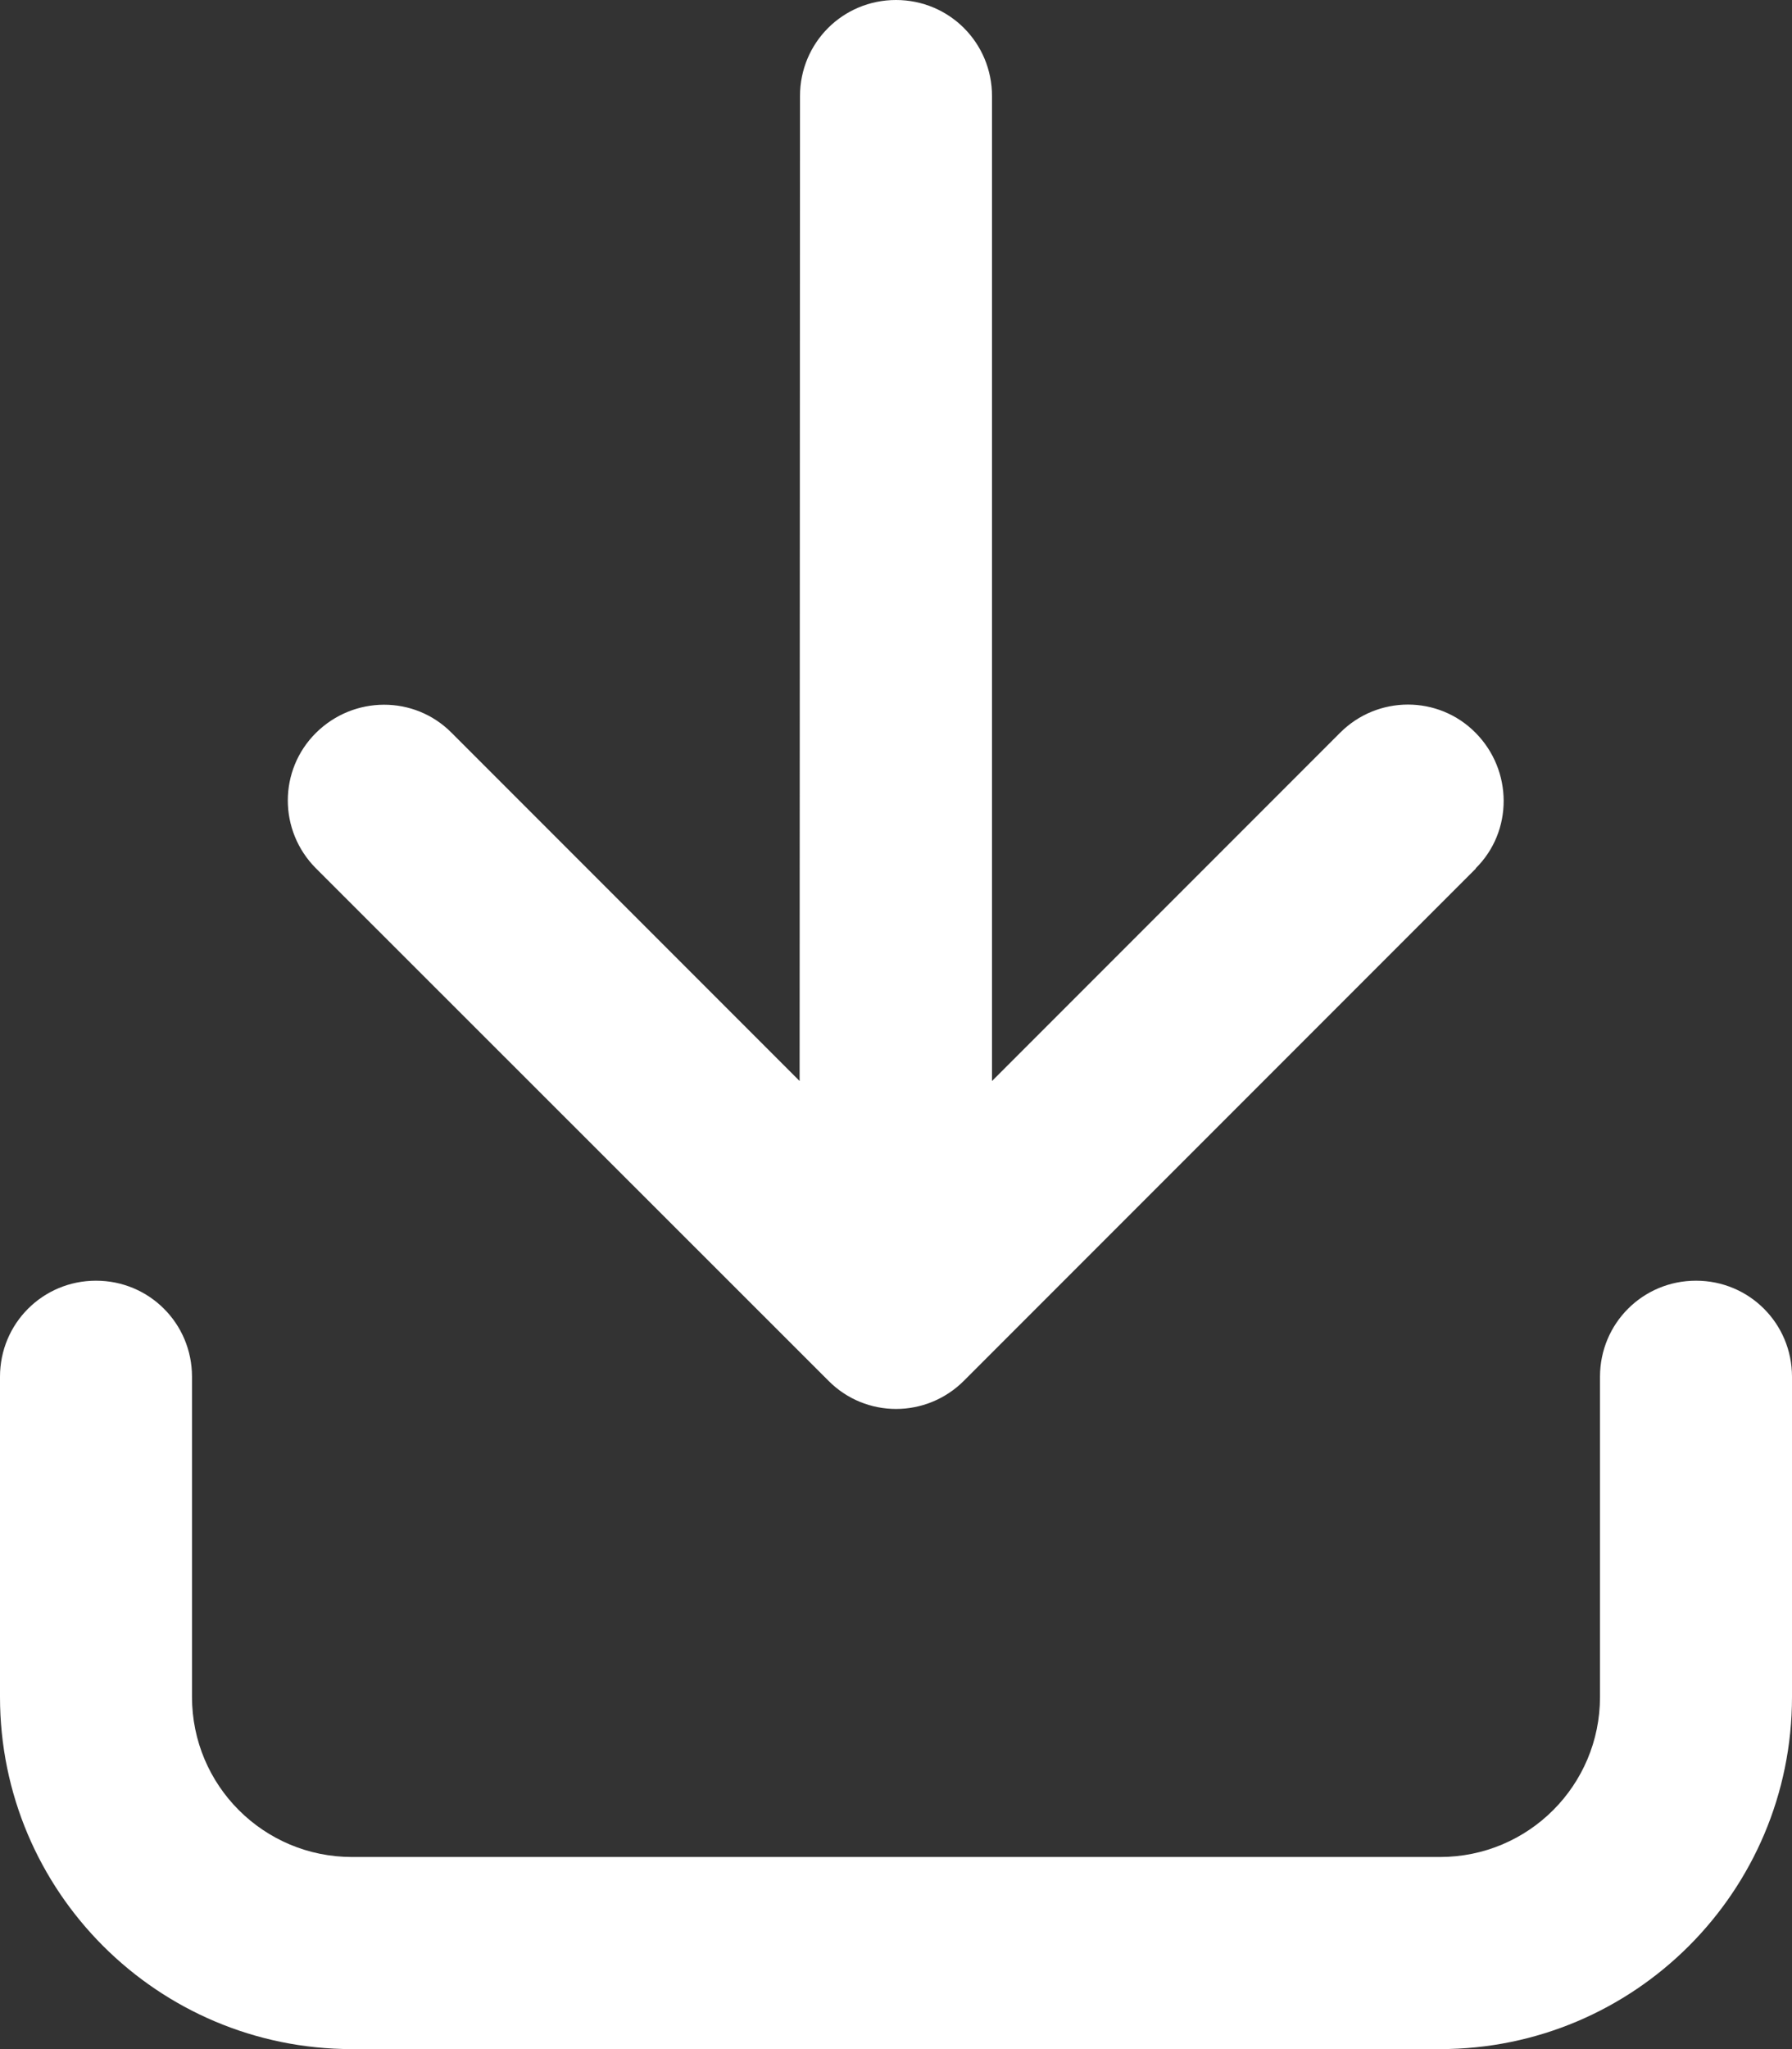 <?xml version="1.0" encoding="utf-8"?>
<svg xmlns="http://www.w3.org/2000/svg" fill="none" height="100%" overflow="visible" preserveAspectRatio="none" style="display: block;" viewBox="0 0 14 16" width="100%">
<rect x="0" y="0" width="14" height="16" fill="#333333" stroke="none"/>
<path d="M11.531 6.781L7.531 10.781C7.237 11.075 6.763 11.075 6.472 10.781L2.469 6.781C2.175 6.487 2.175 6.013 2.469 5.722C2.763 5.431 3.237 5.428 3.528 5.722L6.247 8.441L6.25 0.75C6.25 0.334 6.584 0 7 0C7.416 0 7.75 0.334 7.75 0.75V8.441L10.469 5.722C10.762 5.428 11.238 5.428 11.528 5.722C11.819 6.016 11.822 6.491 11.528 6.781H11.531ZM1.5 10.75V13.25C1.5 13.941 2.059 14.5 2.75 14.5H11.25C11.941 14.5 12.5 13.941 12.5 13.25V10.75C12.5 10.334 12.834 10 13.25 10C13.666 10 14 10.334 14 10.75V13.25C14 14.769 12.769 16 11.25 16H2.75C1.231 16 0 14.769 0 13.25V10.75C0 10.334 0.334 10 0.75 10C1.166 10 1.5 10.334 1.5 10.75Z" fill="white" id="Primary"/>
</svg>